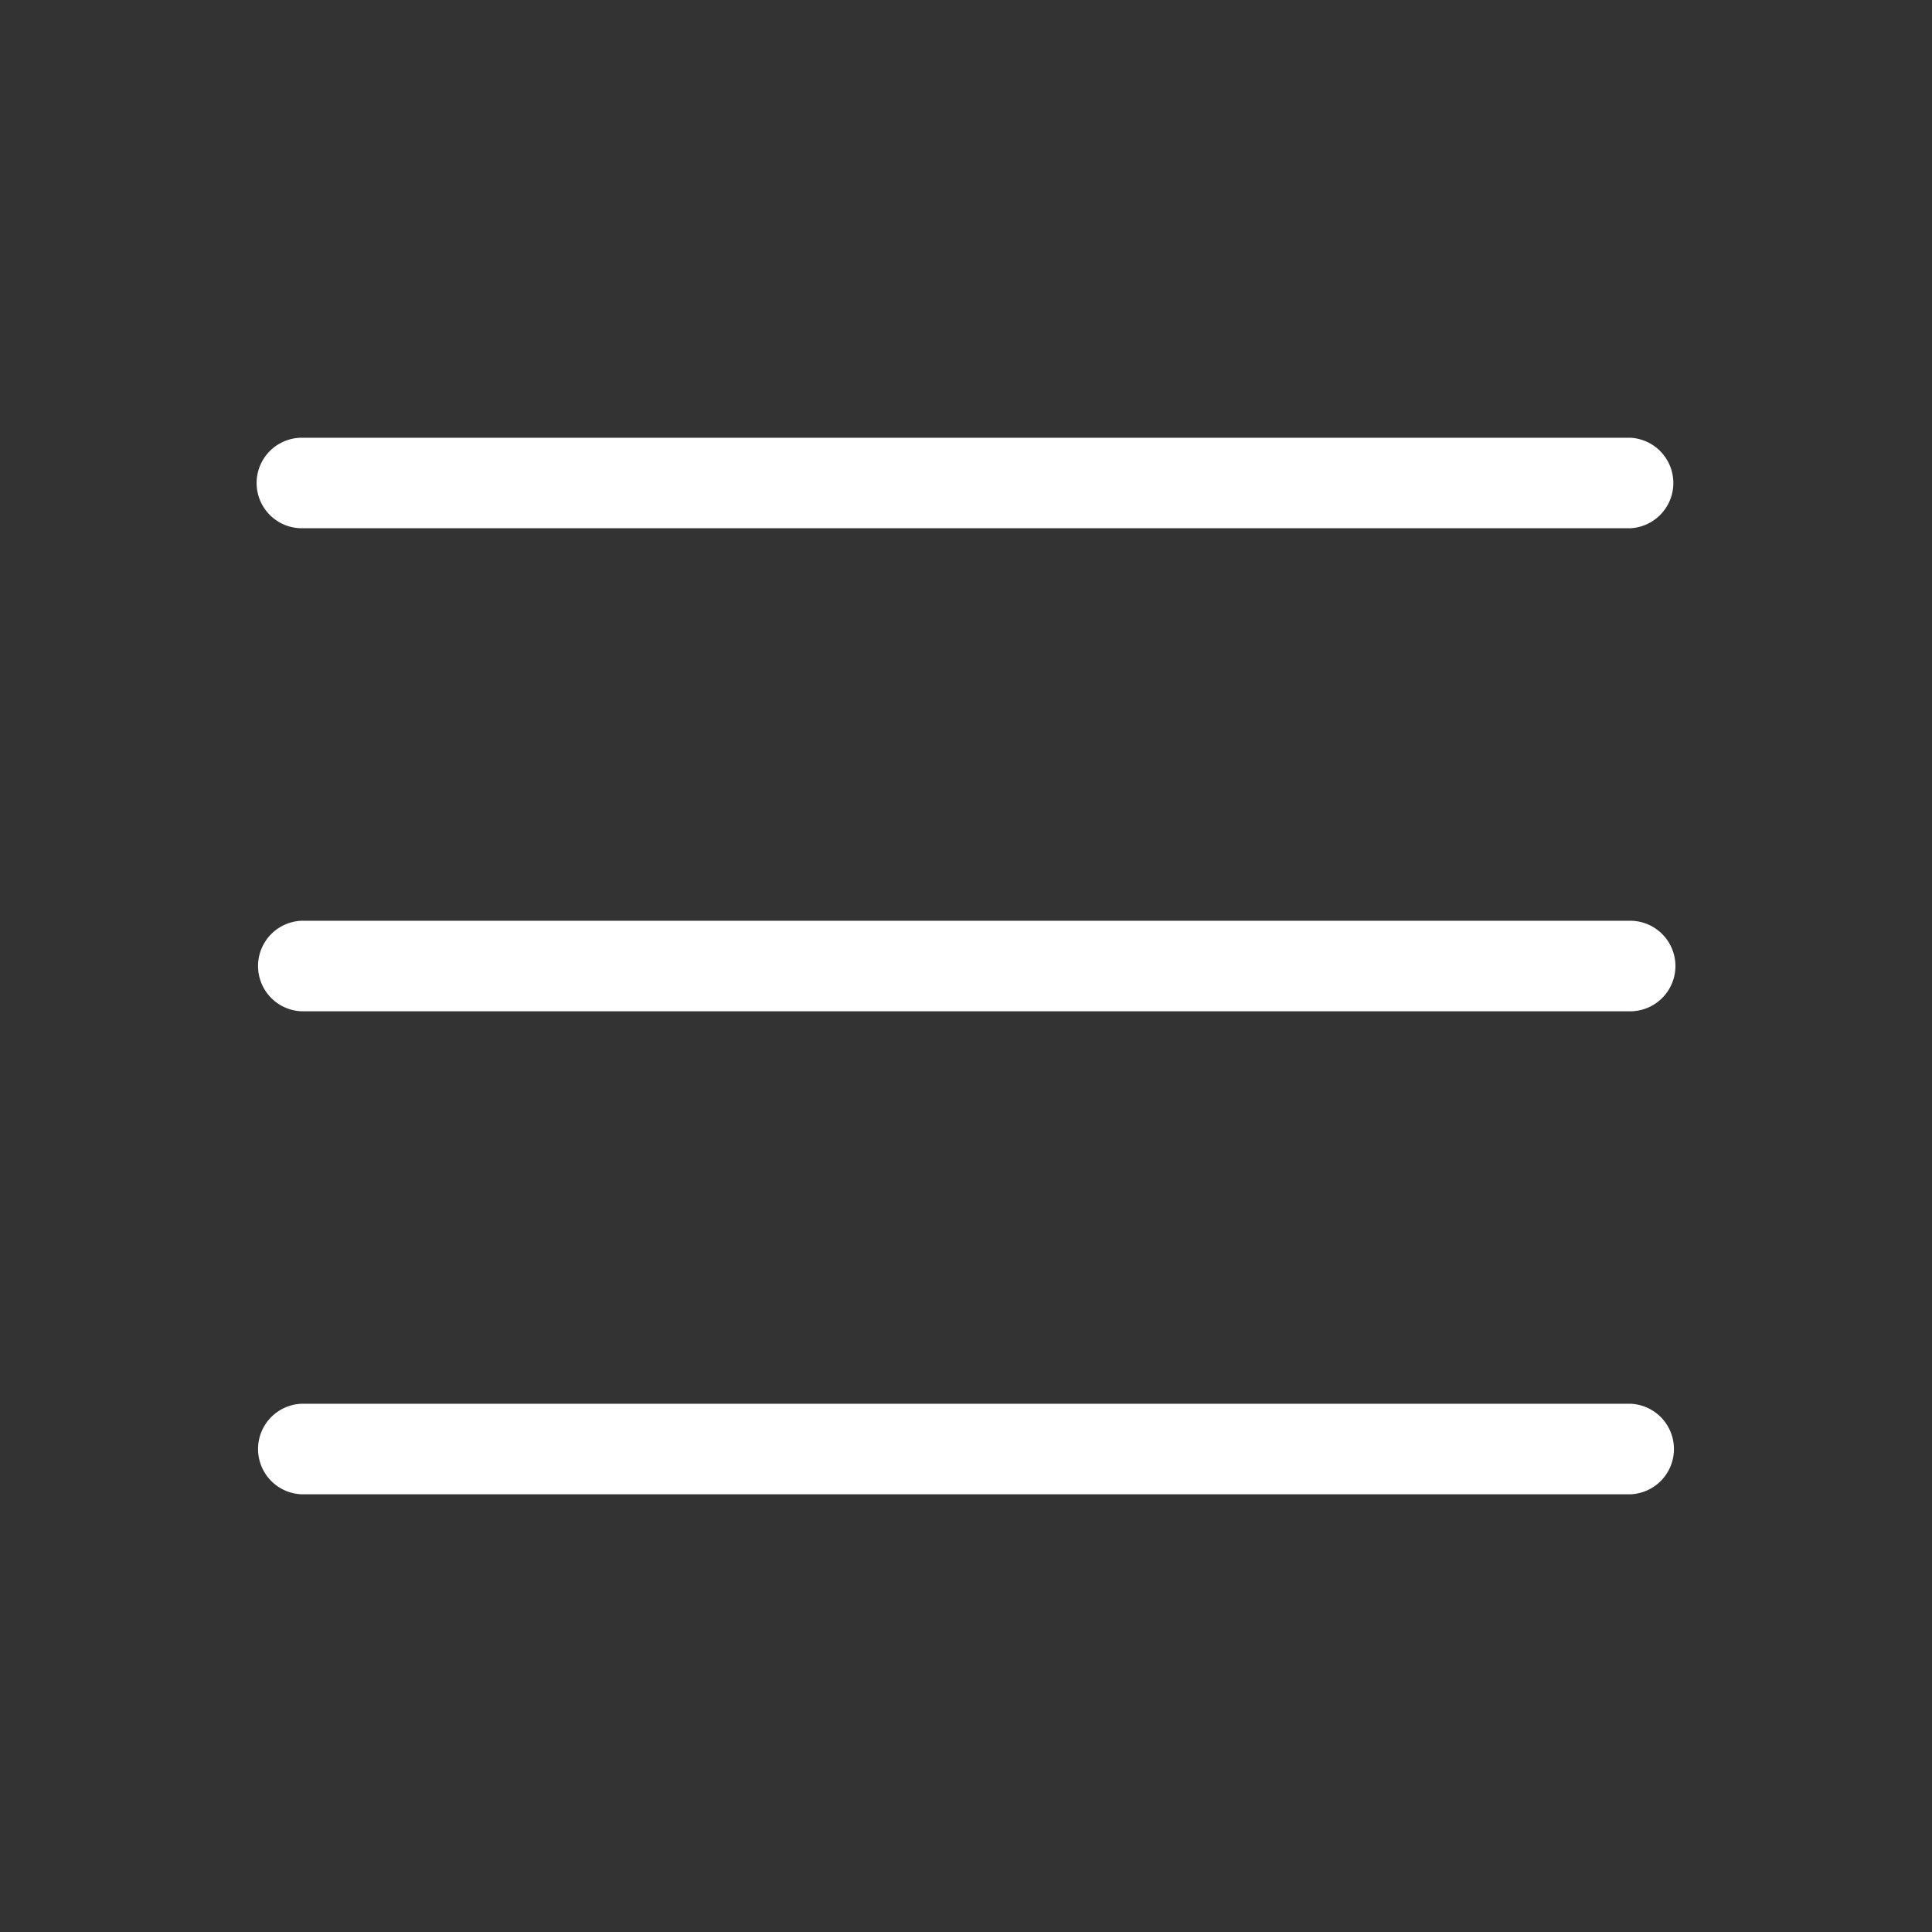 <svg width="40" height="40" fill="none" xmlns="http://www.w3.org/2000/svg"><rect width="100%" height="100%" fill="#333333" stroke="none"/><path d="M34.688 20a.938.938 0 0 1-.938.938H6.25a.938.938 0 0 1 0-1.875h27.5a.938.938 0 0 1 .938.937zM6.25 10.937h27.5a.938.938 0 0 0 0-1.874H6.25a.937.937 0 1 0 0 1.874zm27.5 18.126H6.25a.938.938 0 0 0 0 1.875h27.5a.938.938 0 0 0 0-1.875z" fill="#fff"/></svg>
